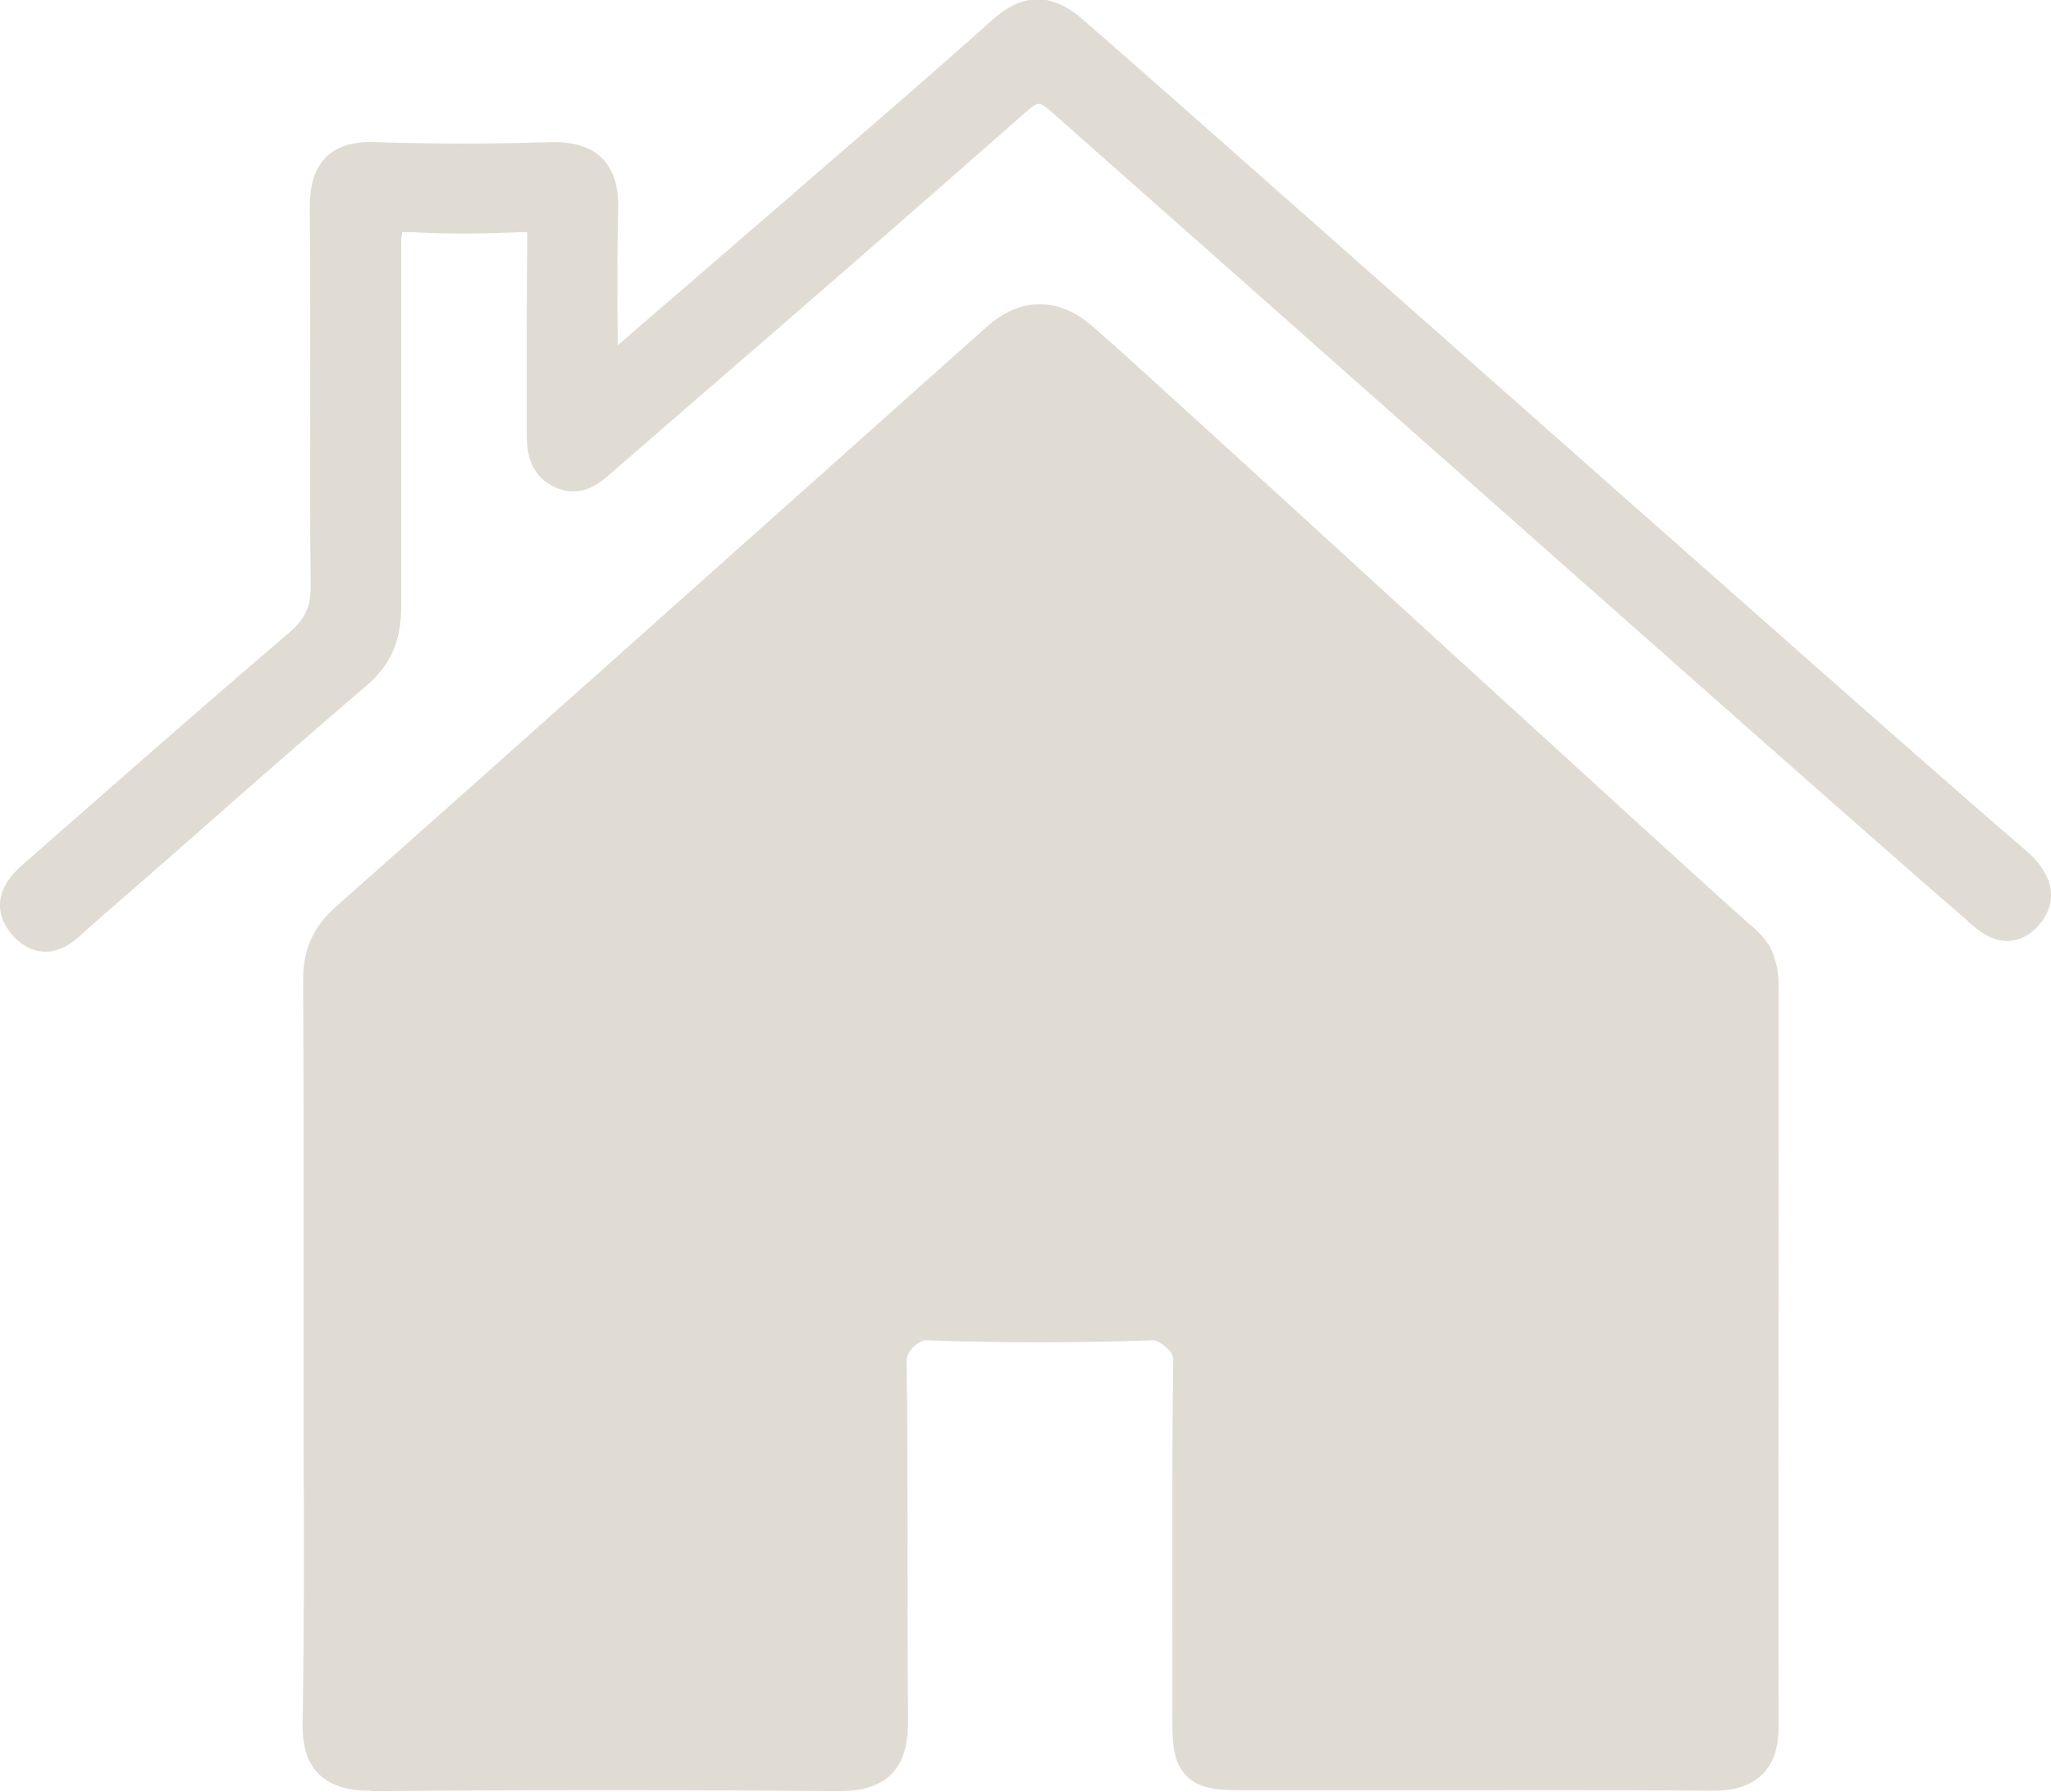 <?xml version="1.0" encoding="UTF-8"?>
<svg id="Ebene_1" xmlns="http://www.w3.org/2000/svg" version="1.1" viewBox="0 0 433 378.3">
  <!-- Generator: Adobe Illustrator 29.0.0, SVG Export Plug-In . SVG Version: 2.1.0 Build 186)  -->
  <defs>
    <style>
      .st0 {
        fill: #e0dcd3;
      }
    </style>
  </defs>
  <path class="st0" d="M68.6,206.7c.2,26.1.1,52.2.1,78.2h0c0,26.1.3,52.3-.2,78.3-.2,7.9,2.5,10.3,10.2,10.2,32.6-.3,65.3-.3,97.9,0,7.7,0,10.5-2.3,10.4-10.2-.4-25.2.1-50.5-.3-75.8,0-5.6,5.8-9.2,8.7-9.1,16.2.6,32.4.6,48.5,0,1.9,0,8.3,3.5,8.2,8.7-.4,25.2-.2,50.5-.1,75.8,0,9.7.9,10.5,10.7,10.5,32.9,0,65.8-.1,98.7.1,7.2,0,9.5-2.8,9.4-9.6-.2-15.8,0-138.2,0-154.1s.1-4.7-.8-6.4c-.3-2.1-2.4-3.7-4.2-5.3-14.6-12.8-123.5-112.9-138.1-125.7-5.5-4.8-11.1-4.8-16.5,0-45.8,40.9-91.5,81.8-137.4,122.5-3.7,3.3-5.3,6.7-5.3,11.7Z"/>
  <path class="st0" d="M78.3,378c-3.6,0-7.9-.5-11-3.5-3.2-3.2-3.5-7.8-3.4-11.4.3-18.7.3-37.8.2-56.2,0-7.3,0-14.6,0-21.9v-1.2c0-6.2,0-12.3,0-18.5,0-19.2,0-39.1-.1-58.6,0-6.3,2.1-11,6.8-15.2,41.3-36.6,83.1-74,123.6-110.1l13.8-12.3c7.2-6.5,15.3-6.5,22.6-.1,7.6,6.6,40.5,36.7,72.3,65.8,30.2,27.6,58.8,53.7,65.8,59.9l.6.5c1.4,1.2,4.3,3.7,5.1,7,.9,2.4.9,4.9.9,7v.6c0,2.9,0,9.6,0,18.5,0,39.8-.1,122.7,0,135.5,0,3.1-.2,7.5-3.4,10.7-3.2,3.2-7.6,3.5-10.7,3.5-21.9-.2-44.3-.1-65.8-.1-11,0-21.9,0-32.8,0-5.6,0-9.4-.2-12.2-2.9-2.9-2.8-3.1-6.8-3.1-12.2,0-5.7,0-11.3,0-17,0-19.3-.1-39.3.2-58.9,0-1.8-2.8-3.6-3.9-4-16.6.6-32.9.6-48.5,0-.8,0-4,1.9-3.9,4.5.2,13,.2,26.1.2,38.9,0,12.1,0,24.7.1,36.9,0,3.3-.3,8-3.5,11.3-3.2,3.2-7.8,3.6-11.5,3.6-32.4-.3-65.3-.3-97.8,0-.1,0-.3,0-.4,0ZM127.7,368.6c16.4,0,32.7,0,49,.2,3.6,0,4.6-.6,4.9-.9.3-.3.9-1.3.8-4.7-.2-12.4-.2-24.9-.1-37.1,0-12.7,0-25.8-.2-38.7,0-3.5,1.4-7,4.2-9.6,2.7-2.6,6.4-4.3,9.3-4.1,15.5.6,31.7.6,48.2,0h.2c2.7,0,6.4,1.9,9,4.6,2.5,2.6,3.9,5.6,3.8,8.8-.3,19.5-.2,39.5-.2,58.7,0,5.7,0,11.3,0,17,0,1.1,0,4.4.4,5.6,1.2.4,4.6.4,5.8.4,10.9,0,21.9,0,32.8,0,21.6,0,43.9,0,65.9.1,3,0,3.9-.6,4.1-.8.2-.2.8-1.1.7-4.1-.2-12.9-.1-95.8,0-135.7,0-8.9,0-15.6,0-18.5v-.7c0-1,0-2.7-.2-3.5-.1,0-.3,0-.6,0v-1.6s-.2-.1-.2-.1c0,0,0,0,0,0-.4-.5-1.3-1.2-1.8-1.7l-.7-.6c-7.1-6.2-35.6-32.3-65.9-60-31.8-29-64.6-59.1-72.1-65.6-3.8-3.3-6.7-3.3-10.5,0l-13.8,12.3c-40.5,36.2-82.3,73.5-123.6,110.2-2.8,2.5-3.8,4.6-3.7,8.2.2,19.6.2,39.5.1,58.7,0,6.5,0,13,0,19.6v1.2c0,6.9,0,13.9,0,20.8,0,18.5.1,37.6-.2,56.4,0,3.6.6,4.5.8,4.7.3.3,1.2.9,4.8.8,16.3-.2,32.6-.2,49-.2Z"/>
  <g>
    <path class="st0" d="M125.8,83.1c13.1-11.4,24.7-21.3,36.2-31.3,16.9-14.6,33.9-29.1,50.6-44,4.9-4.3,8.3-4.2,13.1,0,24.8,21.5,174.2,154.2,199.2,175.5,3.1,2.6,4.9,5.6,2.2,9-3.2,3.8-6.2.9-8.9-1.4-22.9-19.6-170.4-150.5-193.1-170.4-4.6-4-7.1-4.2-11.9,0-28.6,25.3-57.6,50.2-86.5,75.3-2.2,1.9-4.3,4.6-7.7,3-3.7-1.7-3.3-5.2-3.3-8.4,0-13.2-.2-26.3,0-39.5.1-4.9-1.4-6.6-6.4-6.4-7.5.4-15.1.4-22.6,0-5.6-.4-6.7,2-6.7,7,.2,25.6,0,51.1.2,76.6,0,5.6-1.5,9.5-5.8,13.2-19.6,16.8-39,34-58.5,50.9-2.7,2.4-5.8,6.3-9.6,2.4-4.1-4.2,0-7.2,3-9.9,18.2-16,36.4-32,54.8-47.7,4.5-3.9,6.2-7.9,6.2-13.8-.3-26.3,0-52.7-.3-79.1,0-7,2.2-9.6,9.3-9.4,12.4.4,24.8.4,37.2,0,7.1-.2,9.6,2.7,9.4,9.6-.3,12.1,0,24.2,0,38.8h0Z"/>
    <path class="st0" d="M9.6,200.9c-1.9,0-4.3-.7-6.6-3.1-2.1-2.2-3.1-4.6-3-7.1.2-4.1,3.3-6.9,5.6-8.9l10.5-9.2c14.7-12.9,29.9-26.2,45-39.1,3.4-2.9,4.6-5.6,4.5-10.3-.2-13.2-.1-26.6-.1-39.6,0-12.9,0-26.3-.1-39.5,0-3.2.3-7.8,3.4-10.9,3.1-3.1,7.5-3.3,10.6-3.2,11.8.4,23.9.4,37,0,4.8-.1,8.3,1,10.7,3.4,3.2,3.2,3.5,7.8,3.4,10.9-.2,8.2-.2,16.7-.1,25.6,0,1,0,2,0,3,3-2.6,6-5.2,8.9-7.7,6.8-5.8,13.2-11.4,19.7-17,4.2-3.6,8.4-7.2,12.6-10.9,12.5-10.8,25.4-21.9,37.9-33.1,6.5-5.8,12.6-5.8,19.2,0,10.4,9,41.7,36.7,77.9,68.7,50,44.2,106.7,94.4,121.3,106.8,2.1,1.8,8.6,8.2,2.7,15.4-1.8,2.1-3.9,3.3-6.2,3.5-3.9.3-6.8-2.2-8.9-4.1l-.3-.3c-14.6-12.5-78.9-69.4-130.5-115.1-29.1-25.8-54.3-48-62.5-55.3-2.9-2.5-2.9-2.5-5.8,0-23.7,20.9-48,42-71.5,62.3l-15,13c-.2.2-.5.5-.8.7-2,1.8-6.1,5.6-11.8,3.1-6.1-2.7-6.1-8.6-6.1-11.8v-.8c0-3.9,0-7.7,0-11.6,0-9.2,0-18.7.1-28,0-.8,0-1.4,0-1.7-.3,0-.8,0-1.5,0-8.1.4-15.8.4-23.2,0-.9,0-1.4,0-1.7,0,0,.4-.2,1.1-.2,2.4,0,12.8,0,25.8,0,38.4s0,25.5,0,38.3c0,7.1-2.2,12.3-7.4,16.7-12.2,10.4-24.5,21.2-36.3,31.6-7.4,6.5-14.7,12.9-22.1,19.3-.3.3-.6.6-1,.9-1.4,1.3-3.2,3-5.5,3.8-.7.3-1.7.5-2.8.5ZM9.3,191.1c0,0,.2.2.3.4,0,0,0,0,0,0,.6-.4,1.4-1.2,2-1.7.4-.4.8-.7,1.2-1.1,7.4-6.4,14.7-12.9,22.1-19.3,11.9-10.4,24.2-21.2,36.4-31.6,3.2-2.7,4.3-5.2,4.2-9.7,0-12.8,0-25.8,0-38.3s0-25.5,0-38.3c0-3.2.3-6.7,2.9-9.2,2.6-2.5,6.2-2.6,8.6-2.4,7,.4,14.4.4,22.1,0,2.4-.1,5.9,0,8.5,2.5,2.6,2.5,2.8,6.1,2.7,8.6-.2,9.2-.2,18.7-.1,27.8,0,3.9,0,7.8,0,11.6v.9c0,3,.1,3.1.6,3.3,0,0,0,0,.1,0,.4-.2,1.3-1,1.8-1.4.3-.3.7-.6,1-.9l15-13c23.5-20.3,47.8-41.3,71.5-62.2,6.3-5.6,11.5-5.6,17.9,0,8.3,7.3,33.4,29.5,62.6,55.3,51.7,45.7,115.9,102.6,130.5,115.1l.3.3c.6.5,1.5,1.3,2.1,1.7,0,0,0,0,0,0,.2-.2.2-.3.3-.4,0-.2-.4-.9-1.9-2.1-14.6-12.4-71.4-62.6-121.4-106.9-36.2-32-67.5-59.7-77.8-68.7-3.2-2.8-4-2.8-7.1,0-12.6,11.2-25.5,22.4-38.1,33.2-4.2,3.6-8.4,7.2-12.6,10.8-6.5,5.6-12.9,11.2-19.7,17-5.3,4.6-10.7,9.3-16.5,14.2l-3-3.4h-4.6c0-4.6,0-8.9,0-13,0-9,0-17.6.1-25.9,0-3.1-.5-4-.7-4.2-.2-.2-1-.8-4-.7-13.3.4-25.6.4-37.5,0-3.1,0-3.8.5-3.8.6-.1.1-.7.9-.7,4.2.2,13.2.1,26.6.1,39.6,0,12.9,0,26.3.1,39.5,0,7.3-2.3,12.7-7.8,17.4-15.1,12.9-30.2,26.2-44.9,39l-10.5,9.2c-.8.7-1.9,1.7-2.4,2.4Z"/>
  </g>
</svg>